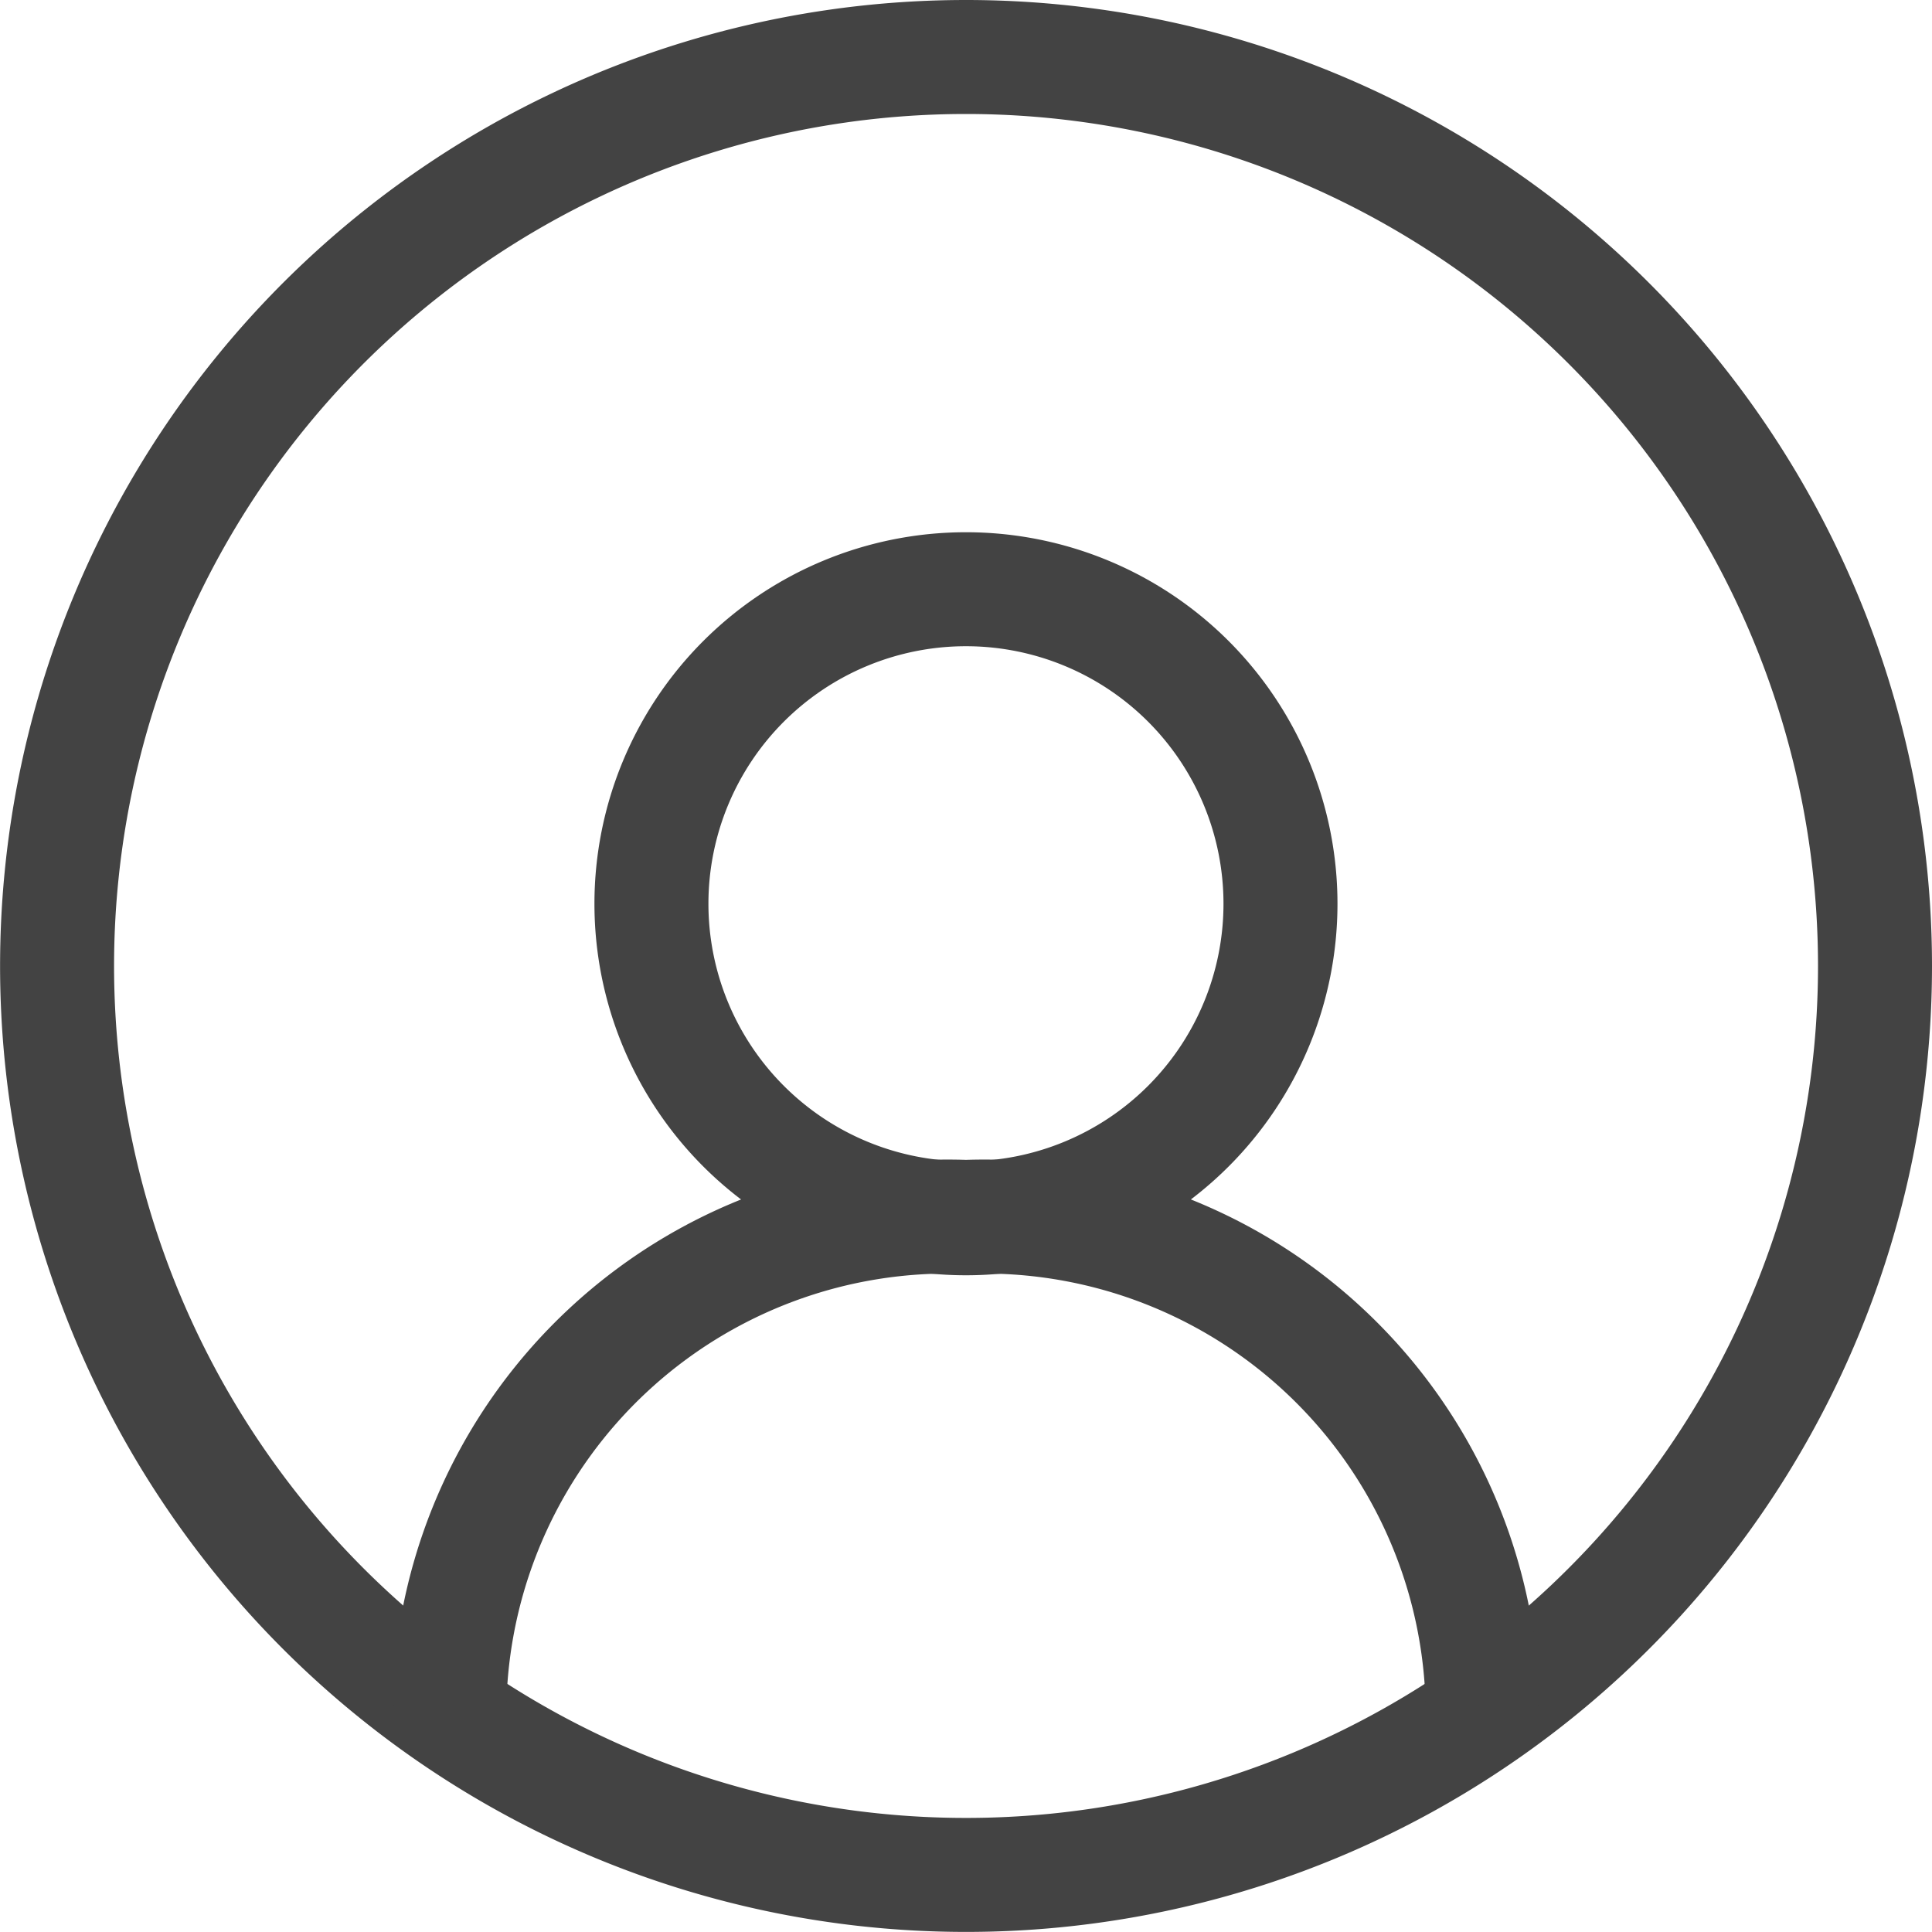 <svg xmlns="http://www.w3.org/2000/svg" width="23.729" height="23.729" viewBox="0 0 23.729 23.729">
  <g id="ico-member" transform="translate(0.7 0.7)">
    <path id="パス_28319" data-name="パス 28319" d="M23.029,11.864A11.164,11.164,0,1,1,11.864.7,11.165,11.165,0,0,1,23.029,11.864Z" transform="translate(-0.7 -0.7)" fill="none" stroke="#434343" stroke-linecap="round" stroke-linejoin="round" stroke-width="1.4"/>
    <path id="パス_28320" data-name="パス 28320" d="M22.886,17.508a3.863,3.863,0,1,1-3.863-3.863A3.863,3.863,0,0,1,22.886,17.508Z" transform="translate(-7.859 -7.108)" fill="none" stroke="#434343" stroke-linecap="round" stroke-linejoin="round" stroke-width="1.4"/>
    <path id="パス_28321" data-name="パス 28321" d="M10.251,34.789a6.123,6.123,0,0,1,6.341-5.877,6.123,6.123,0,0,1,6.342,5.877" transform="translate(-5.428 -14.666)" fill="none" stroke="#434343" stroke-linecap="round" stroke-linejoin="round" stroke-width="1.4"/>
  </g>
</svg>
